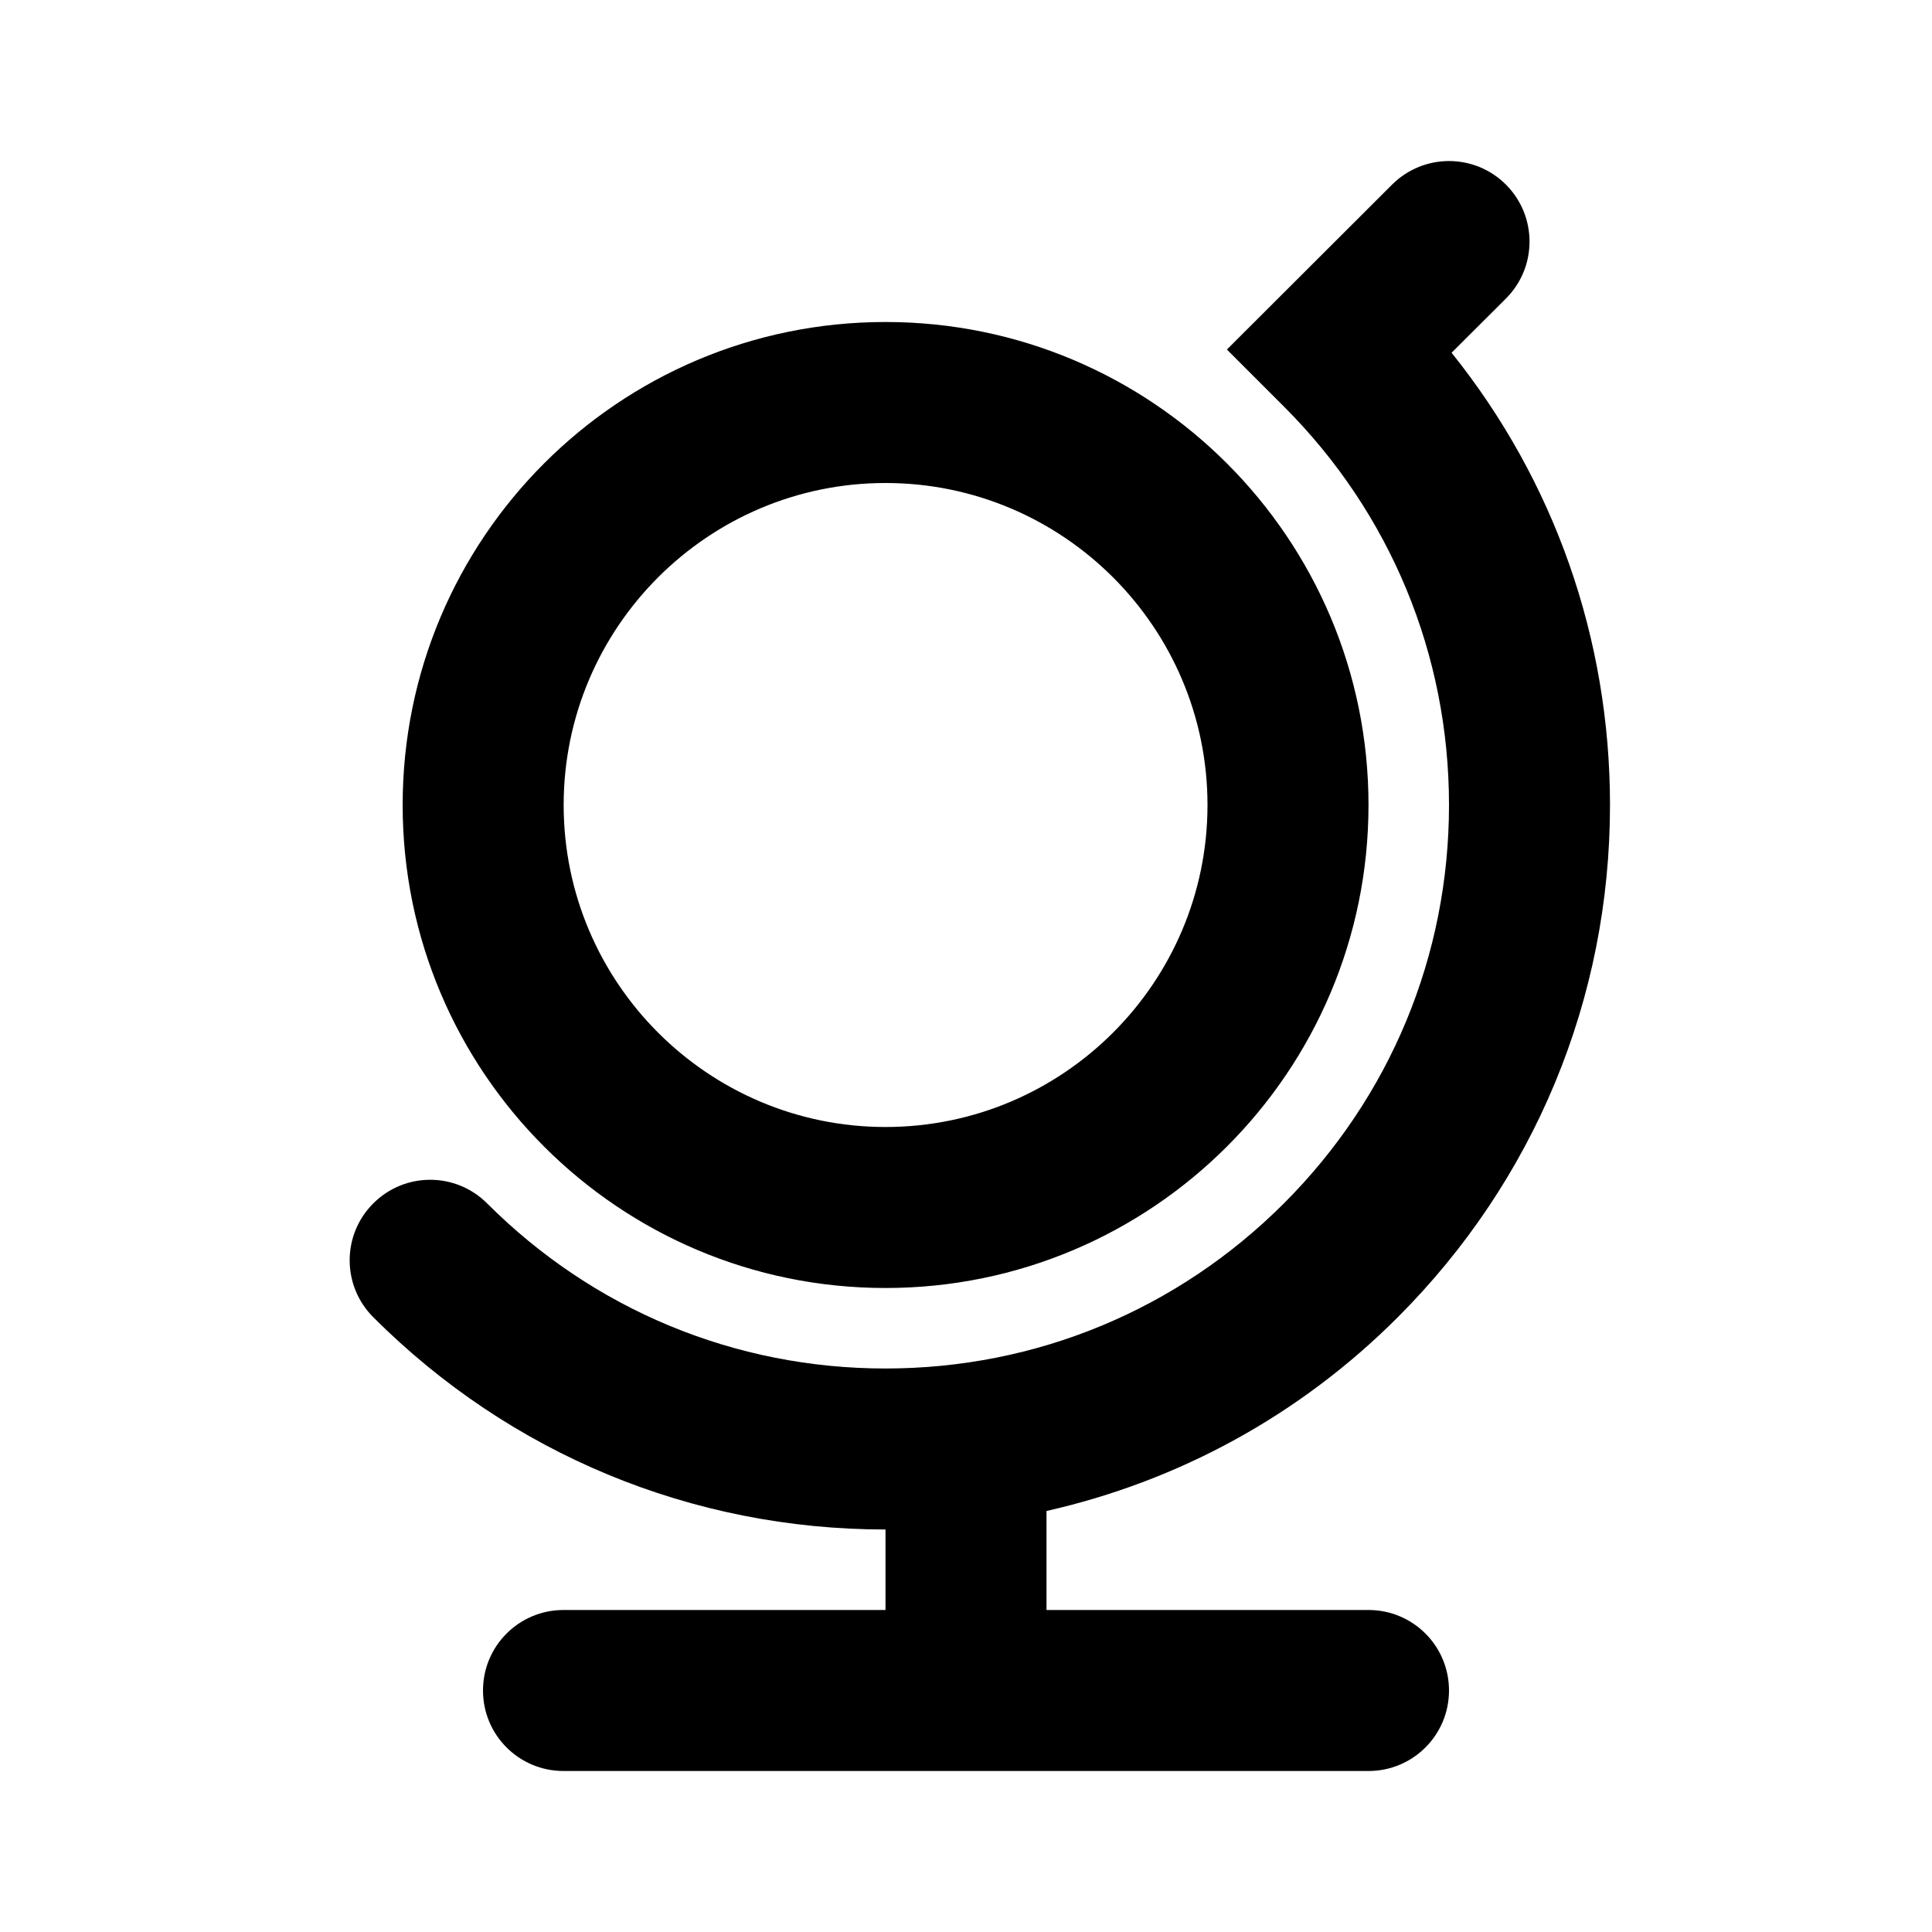 <svg version="1.2" baseProfile="tiny" xmlns="http://www.w3.org/2000/svg" width="24" height="24" viewBox="0 0 24 24"><path d="M11 6c2.206 0 4 1.794 4 4s-1.794 4-4 4c-2.204 0-3.998-1.794-3.998-4s1.794-4 3.998-4m0-2c-3.314 0-5.998 2.686-5.998 6s2.684 6 5.998 6c3.312 0 6-2.688 6-6 0-3.314-2.688-6-6-6zM17 20h-4v-1.23c1.641-.371 3.146-1.188 4.363-2.406 1.699-1.699 2.637-3.96 2.637-6.363 0-2.067-.691-4.028-1.968-5.619l.675-.673c.391-.391.391-1.023.001-1.415-.392-.392-1.024-.39-1.415-.001l-2.052 2.049.708.708c1.322 1.321 2.051 3.08 2.051 4.95s-.729 3.627-2.051 4.949-3.079 2.051-4.949 2.051-3.627-.729-4.949-2.051c-.391-.391-1.023-.391-1.414 0-.391.39-.391 1.023 0 1.414 1.699 1.699 3.959 2.637 6.363 2.637v1h-4c-.553 0-1 .447-1 1s.447 1 1 1h10c.553 0 1-.447 1-1s-.447-1-1-1z"/></svg>